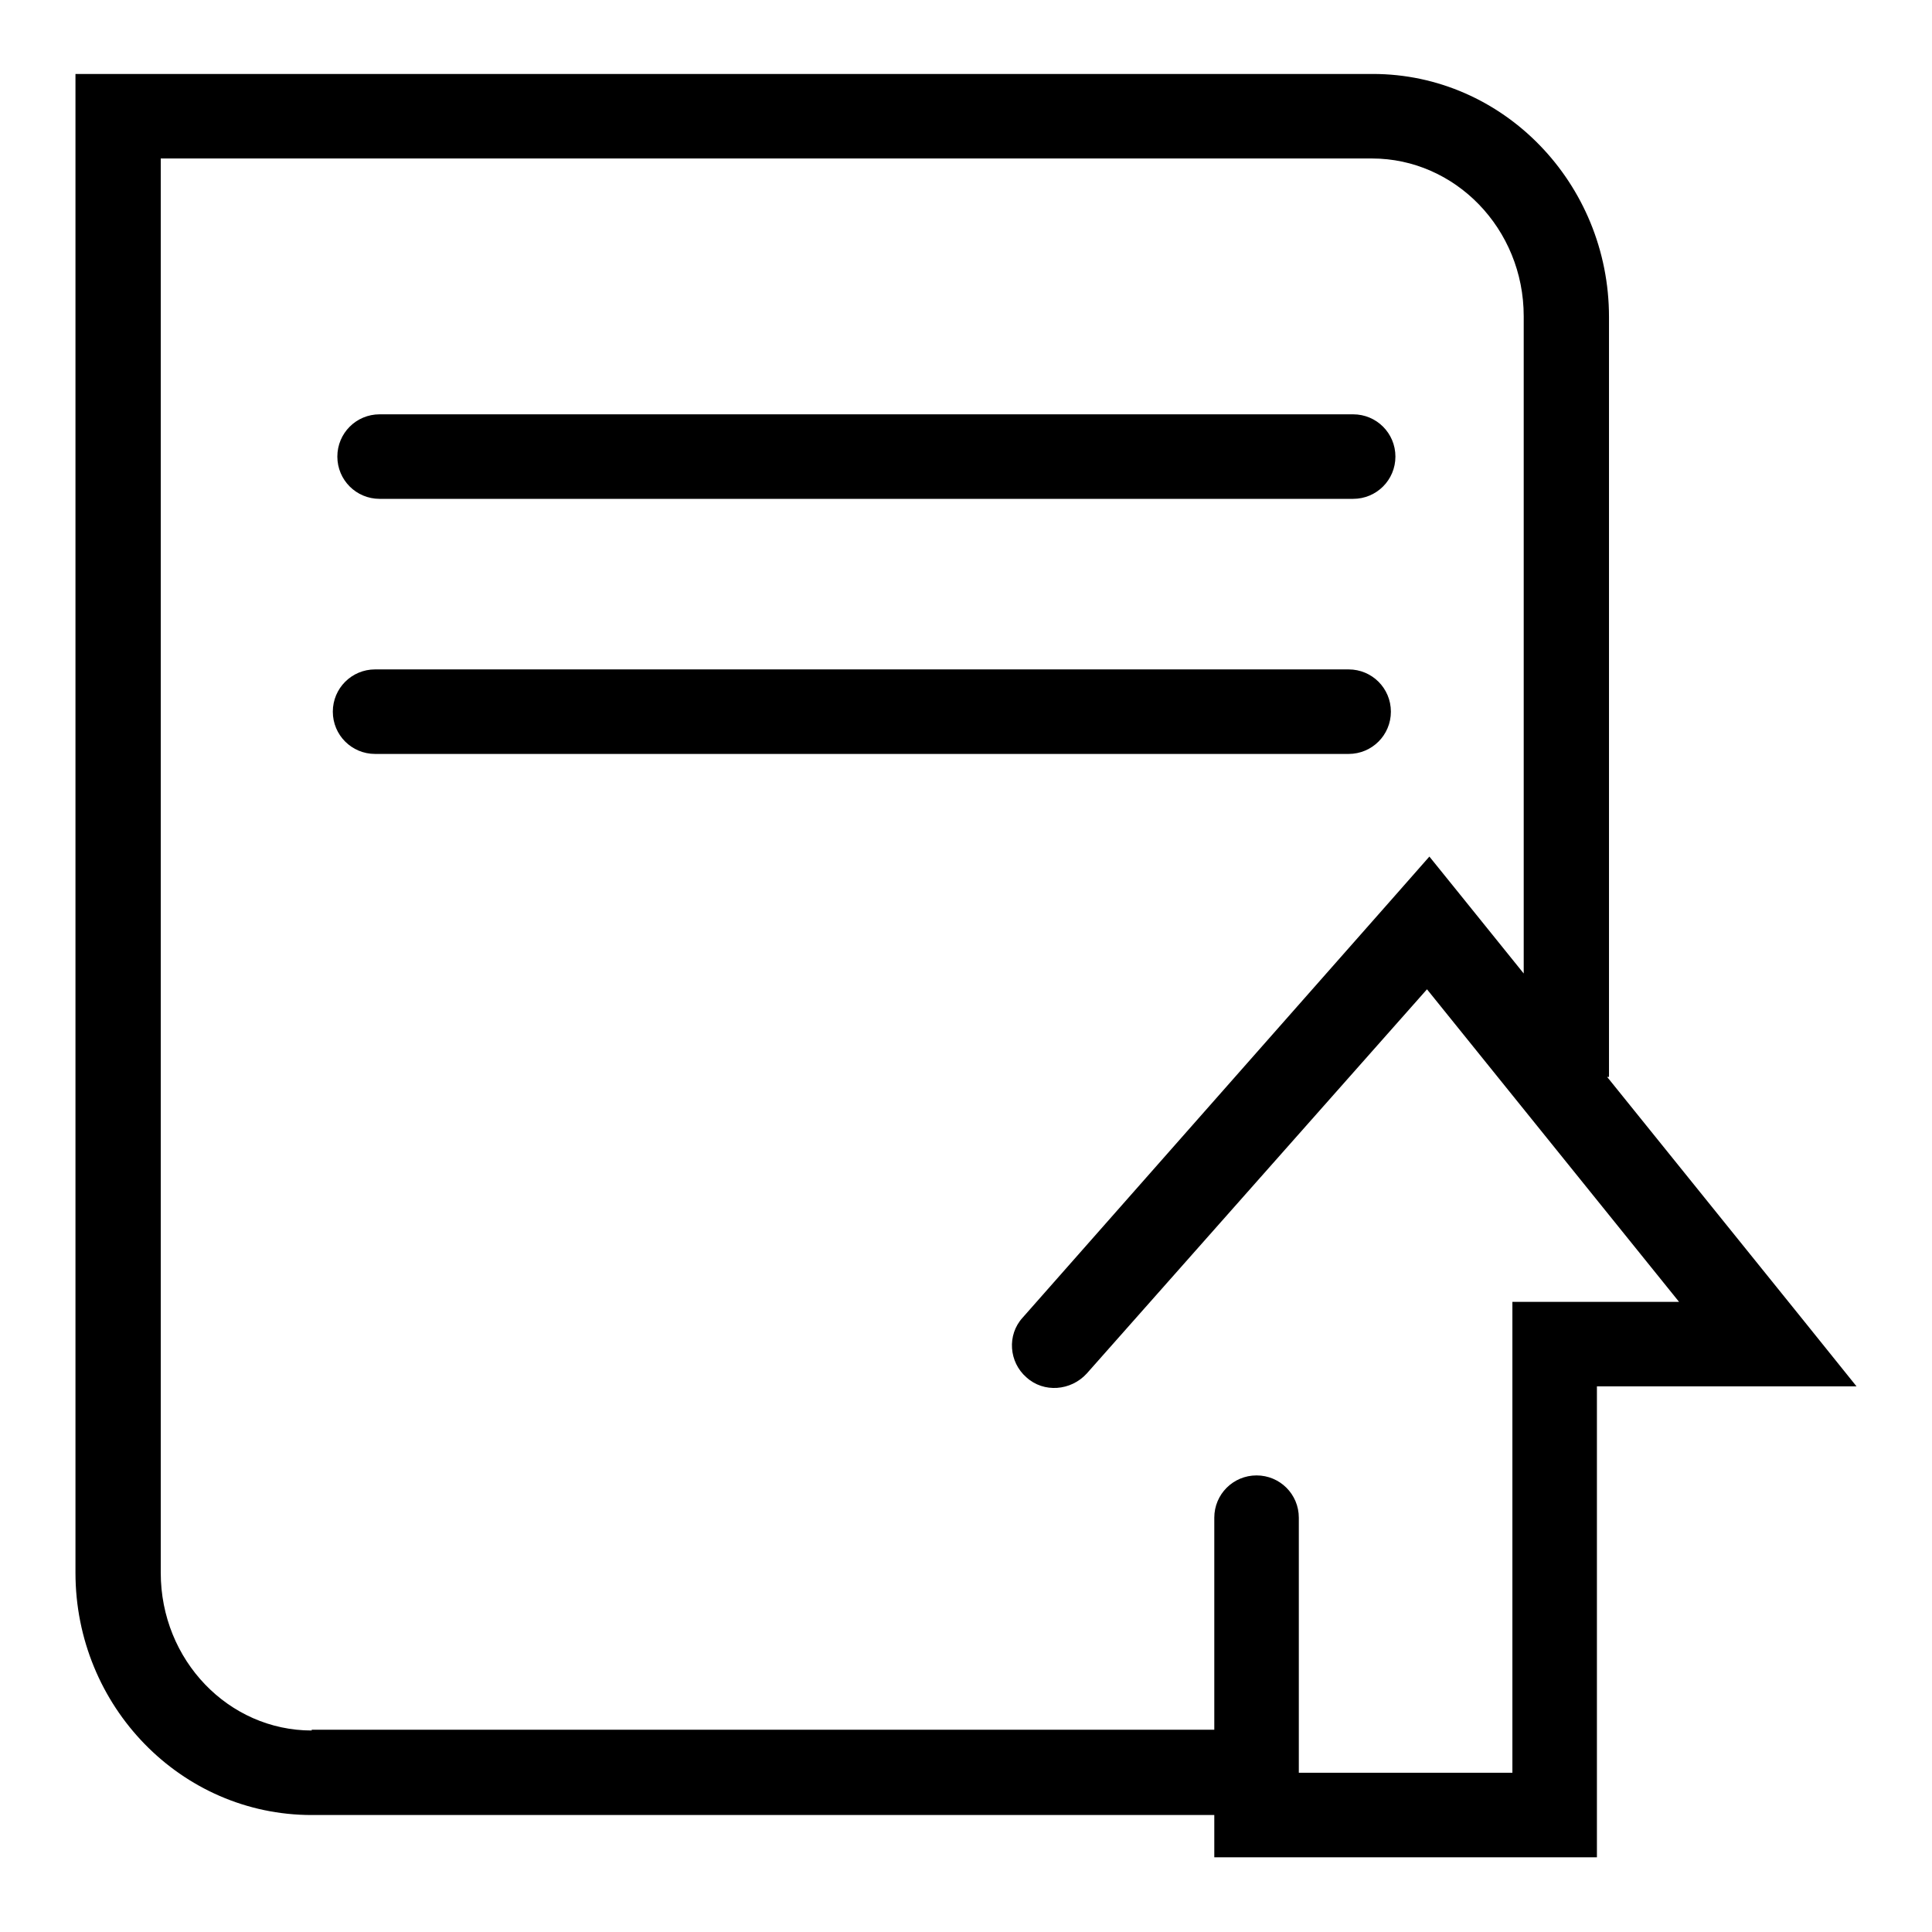 <?xml version="1.0" encoding="utf-8"?>
<!-- Svg Vector Icons : http://www.onlinewebfonts.com/icon -->
<!DOCTYPE svg PUBLIC "-//W3C//DTD SVG 1.1//EN" "http://www.w3.org/Graphics/SVG/1.1/DTD/svg11.dtd">
<svg version="1.1" xmlns="http://www.w3.org/2000/svg" xmlns:xlink="http://www.w3.org/1999/xlink" x="0px" y="0px" viewBox="0 0 256 256" enable-background="new 0 0 256 256" xml:space="preserve">
<g> <path fill="#000000" d="M193.5,126.1l-8.6-0.2l45,55.8l4.4-9.2H206h-5.6v5.6v62.4l5.6-5.6h-39.5l5.6,5.6v-39.4 c0-3.1-2.5-5.6-5.6-5.6c-3.1,0-5.6,2.5-5.6,5.6v39.4v5.6h5.6H206h5.6v-5.6v-62.4l-5.6,5.6h28.2H246l-7.4-9.2l-45-55.8l-4.2-5.2 l-4.4,5l-49.5,56.1c-2.1,2.3-1.8,5.9,0.5,7.9c2.3,2.1,5.9,1.8,8-0.5L193.5,126.1z M41.3,229.3c-11,0-20-9.3-20-20.9v-193l-5.6,5.6 h166.1c11,0,20.1,9.3,20.1,20.9v100.8h11.3V42c0-17.7-14-32.2-31.3-32.2H15.6H10v5.6v193c0,17.7,14,32.1,31.3,32.1h126v-11.3H41.3z  M178.7,99.9c3.1,0,5.6-2.5,5.6-5.6s-2.5-5.6-5.6-5.6h-129c-3.1,0-5.6,2.5-5.6,5.6s2.5,5.6,5.6,5.6H178.7z M179.3,66.1 c3.1,0,5.6-2.5,5.6-5.6s-2.5-5.6-5.6-5.6h-129c-3.1,0-5.6,2.5-5.6,5.6s2.5,5.6,5.6,5.6H179.3z"/></g>
</svg>